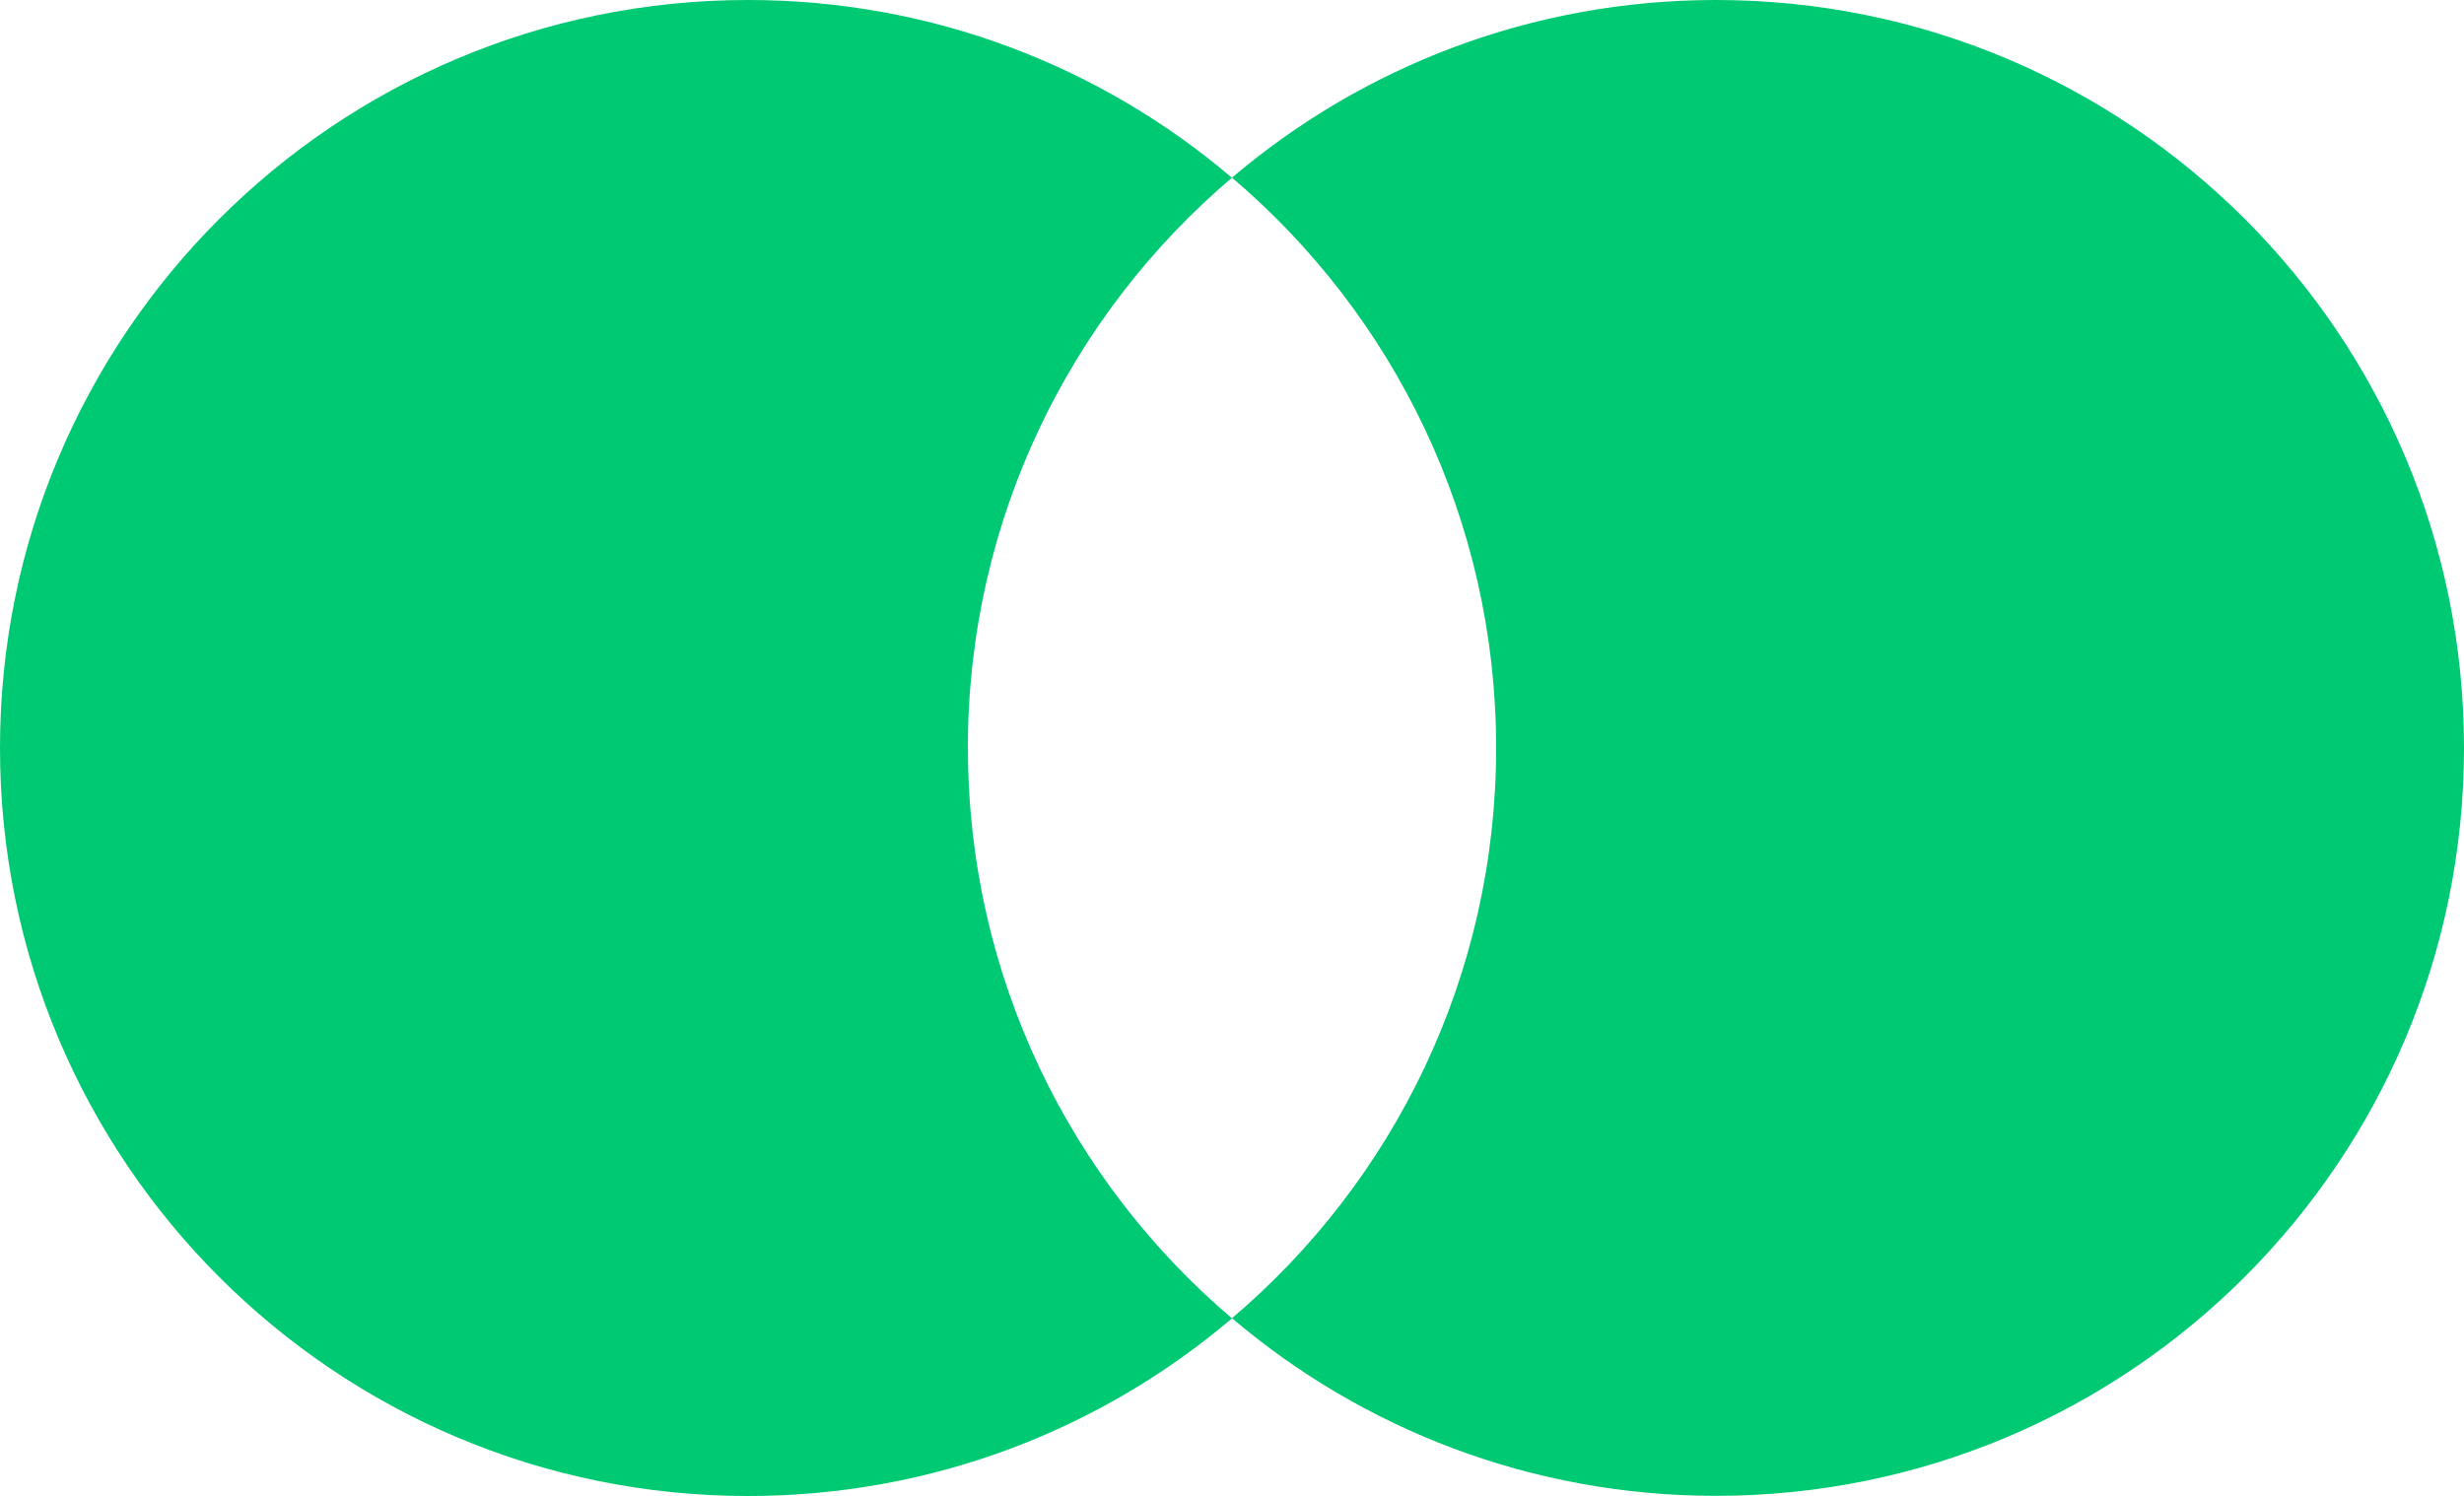 <?xml version="1.0" encoding="UTF-8"?><svg id="Layer_2" xmlns="http://www.w3.org/2000/svg" width="300" height="182.15" viewBox="0 0 300 182.15"><defs><style>.cls-1{fill:#00c973;}</style></defs><g id="Capa_1"><path class="cls-1" d="M117.84,91.08c0-27.83,12.49-52.74,32.15-69.44C134.12,8.14,113.55,0,91.08,0,40.78,0,0,40.78,0,91.08s40.78,91.08,91.08,91.08c22.47,0,43.04-8.14,58.92-21.63-19.67-16.71-32.15-41.62-32.15-69.44Z"/><path class="cls-1" d="M208.92,0c-22.47,0-43.04,8.14-58.92,21.63,19.67,16.71,32.16,41.62,32.16,69.44s-12.49,52.74-32.16,69.44c15.88,13.49,36.45,21.63,58.92,21.63,50.3,0,91.08-40.78,91.08-91.08S259.22,0,208.92,0Z"/></g></svg>